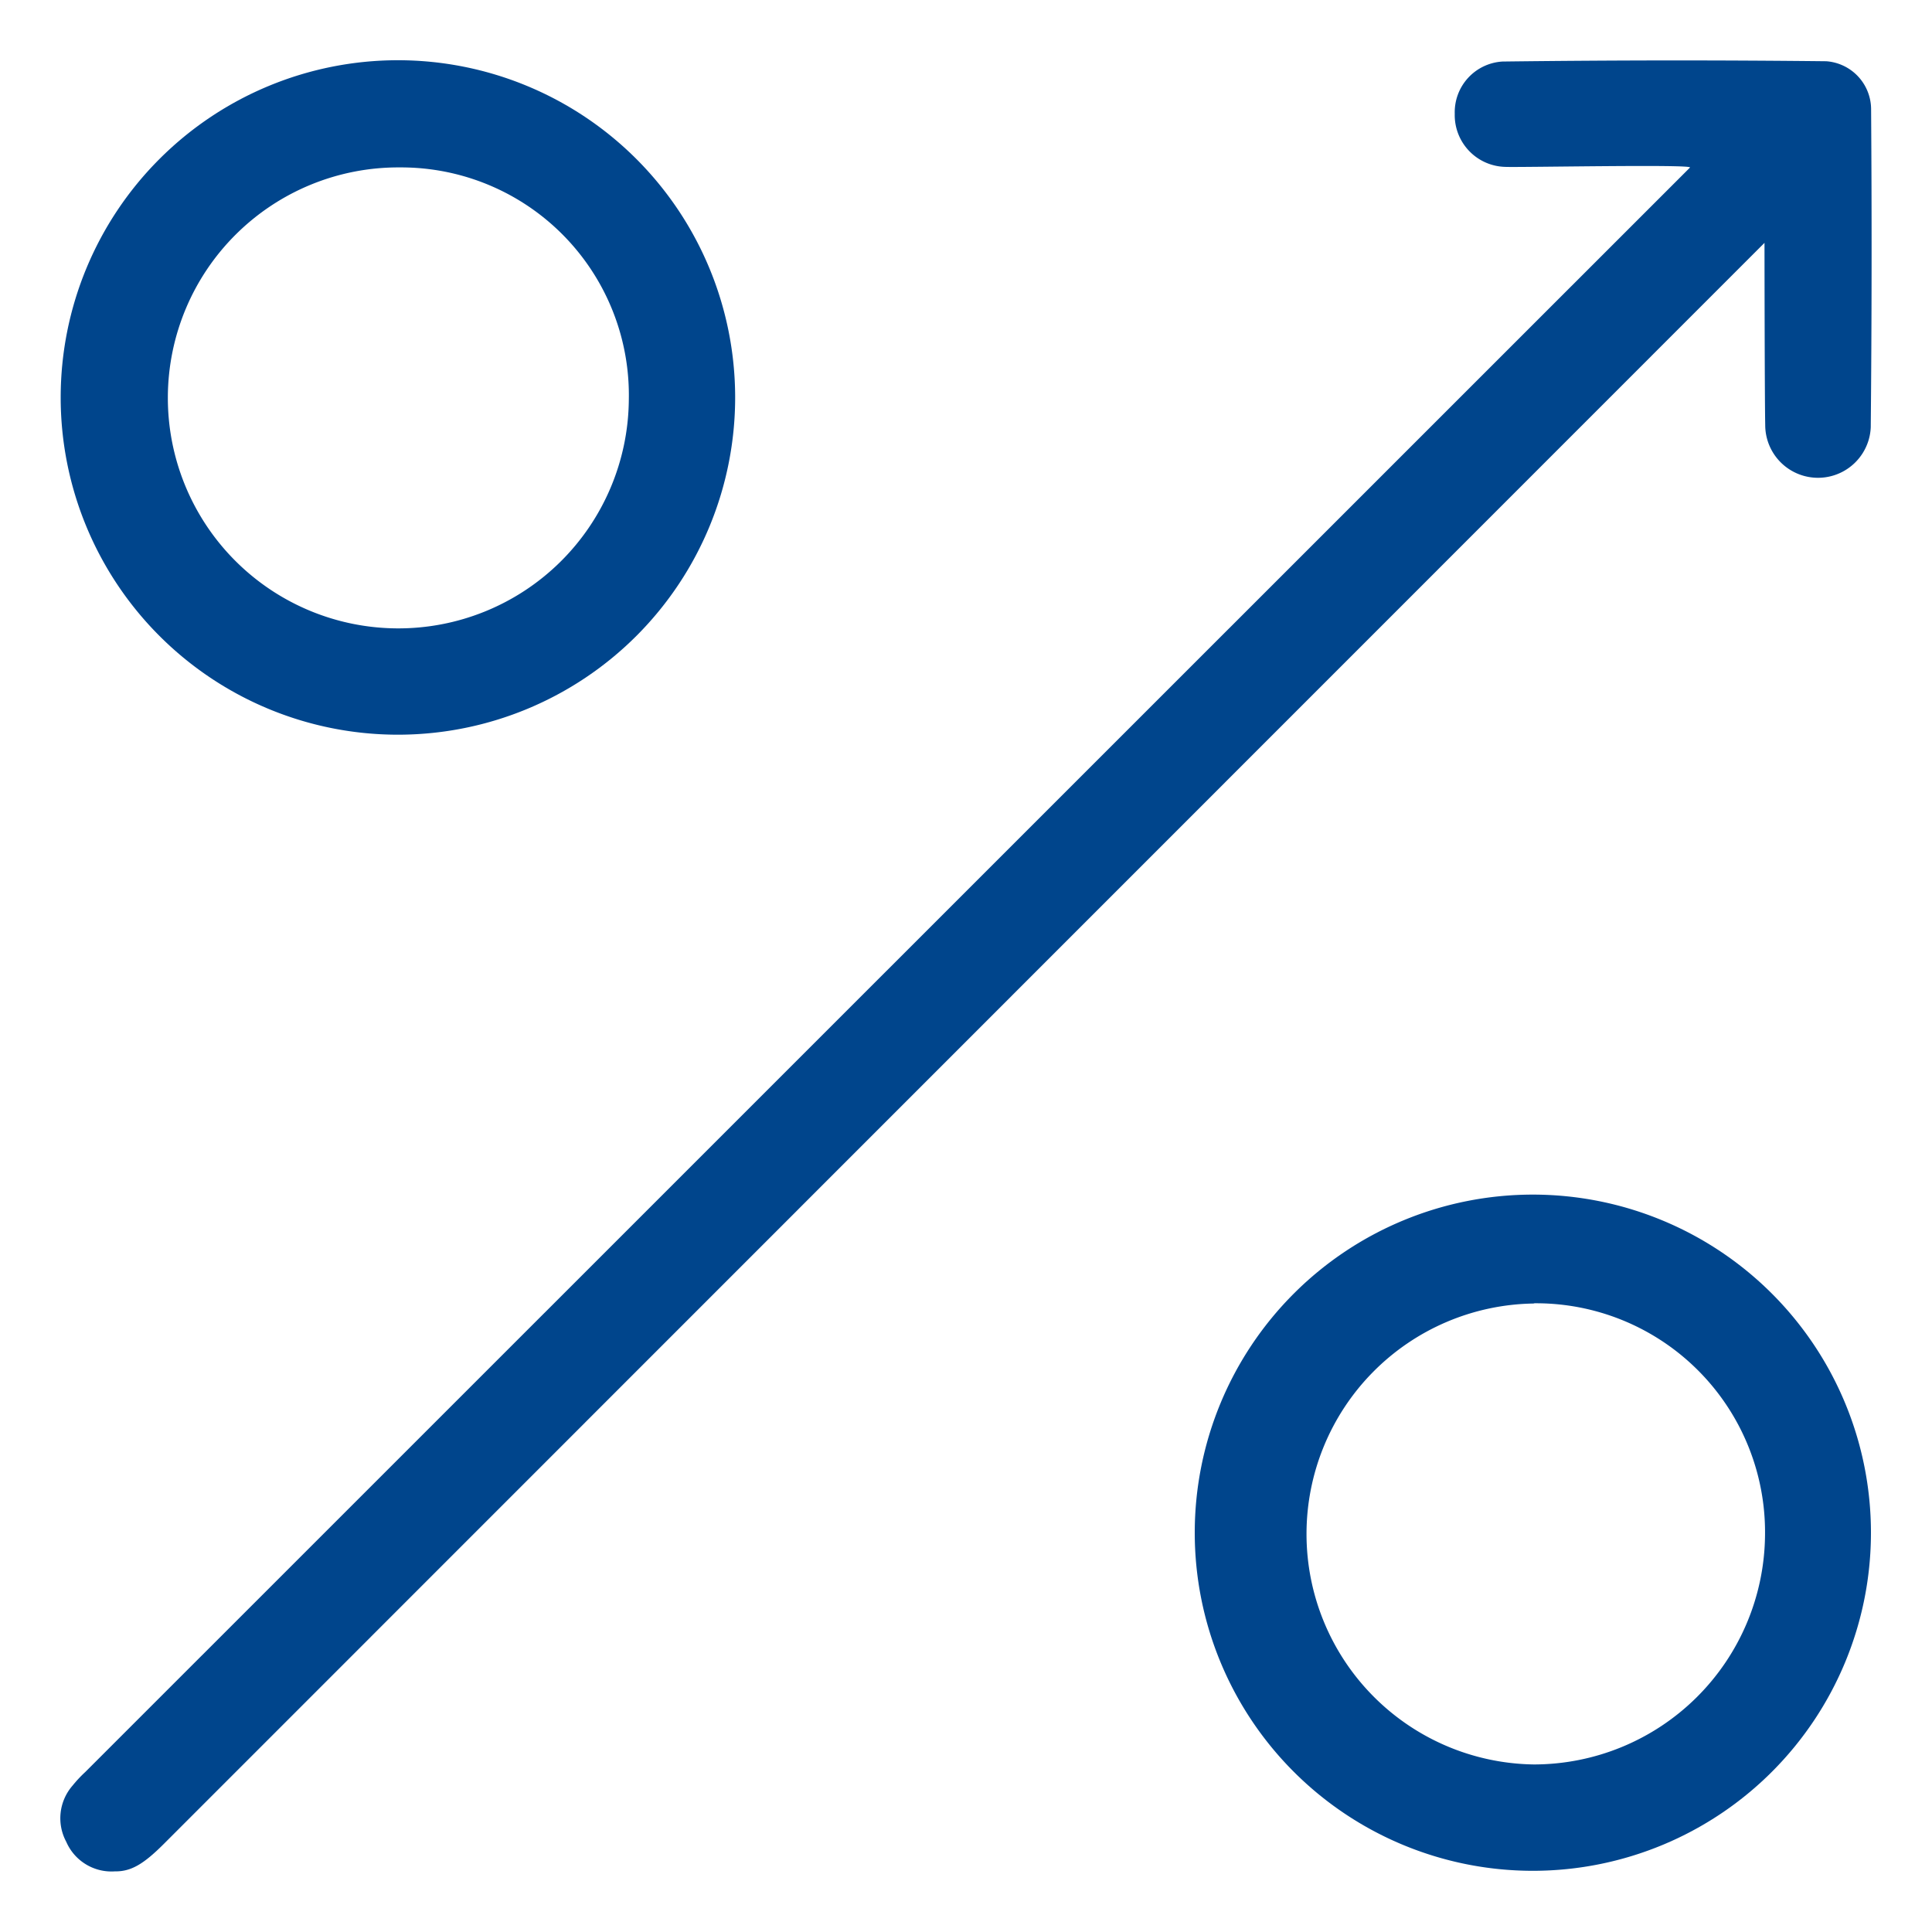 <svg id="icon-percentage-growth" xmlns="http://www.w3.org/2000/svg" xmlns:xlink="http://www.w3.org/1999/xlink" width="40" height="40" viewBox="0 0 40 40">
  <defs>
    <clipPath id="clip-path">
      <rect id="Rectangle_1687" data-name="Rectangle 1687" width="40" height="40" fill="none"/>
    </clipPath>
  </defs>
  <g id="Groupe_4696" data-name="Groupe 4696" clip-path="url(#clip-path)">
    <path id="Tracé_6805" data-name="Tracé 6805" d="M2.372,38.745a1.02,1.02,0,0,1-1-.612,1.029,1.029,0,0,1,.132-1.166,2.6,2.6,0,0,1,.259-.277L34.989,3.469c.071-.072-3.552,0-3.827-.014a1.072,1.072,0,0,1-1.043-1.1,1.051,1.051,0,0,1,.99-1.081q1.779-.022,3.558-.023,1.573,0,3.143.017a1,1,0,0,1,.929.978q.024,3.3-.007,6.6A1.093,1.093,0,0,1,36.547,8.8c-.012-.554-.015-3.772-.015-3.772L3.389,38.179c-.424.423-.677.566-1,.566Z" fill="#00458c"/>
    <path id="Tracé_6806" data-name="Tracé 6806" d="M31.721,38.733a7,7,0,1,1,.03,0Zm.032-11.745a4.772,4.772,0,0,0,0,9.543,4.79,4.79,0,0,0,4.79-4.748,4.74,4.74,0,0,0-4.779-4.8Z" fill="#00458c"/>
    <path id="Tracé_6807" data-name="Tracé 6807" d="M8.221,15.211a6.982,6.982,0,1,1,.035,0ZM8.267,3.466a4.772,4.772,0,1,0,4.752,4.815A4.716,4.716,0,0,0,8.306,3.466Z" fill="#00458c"/>
  </g>
</svg>
